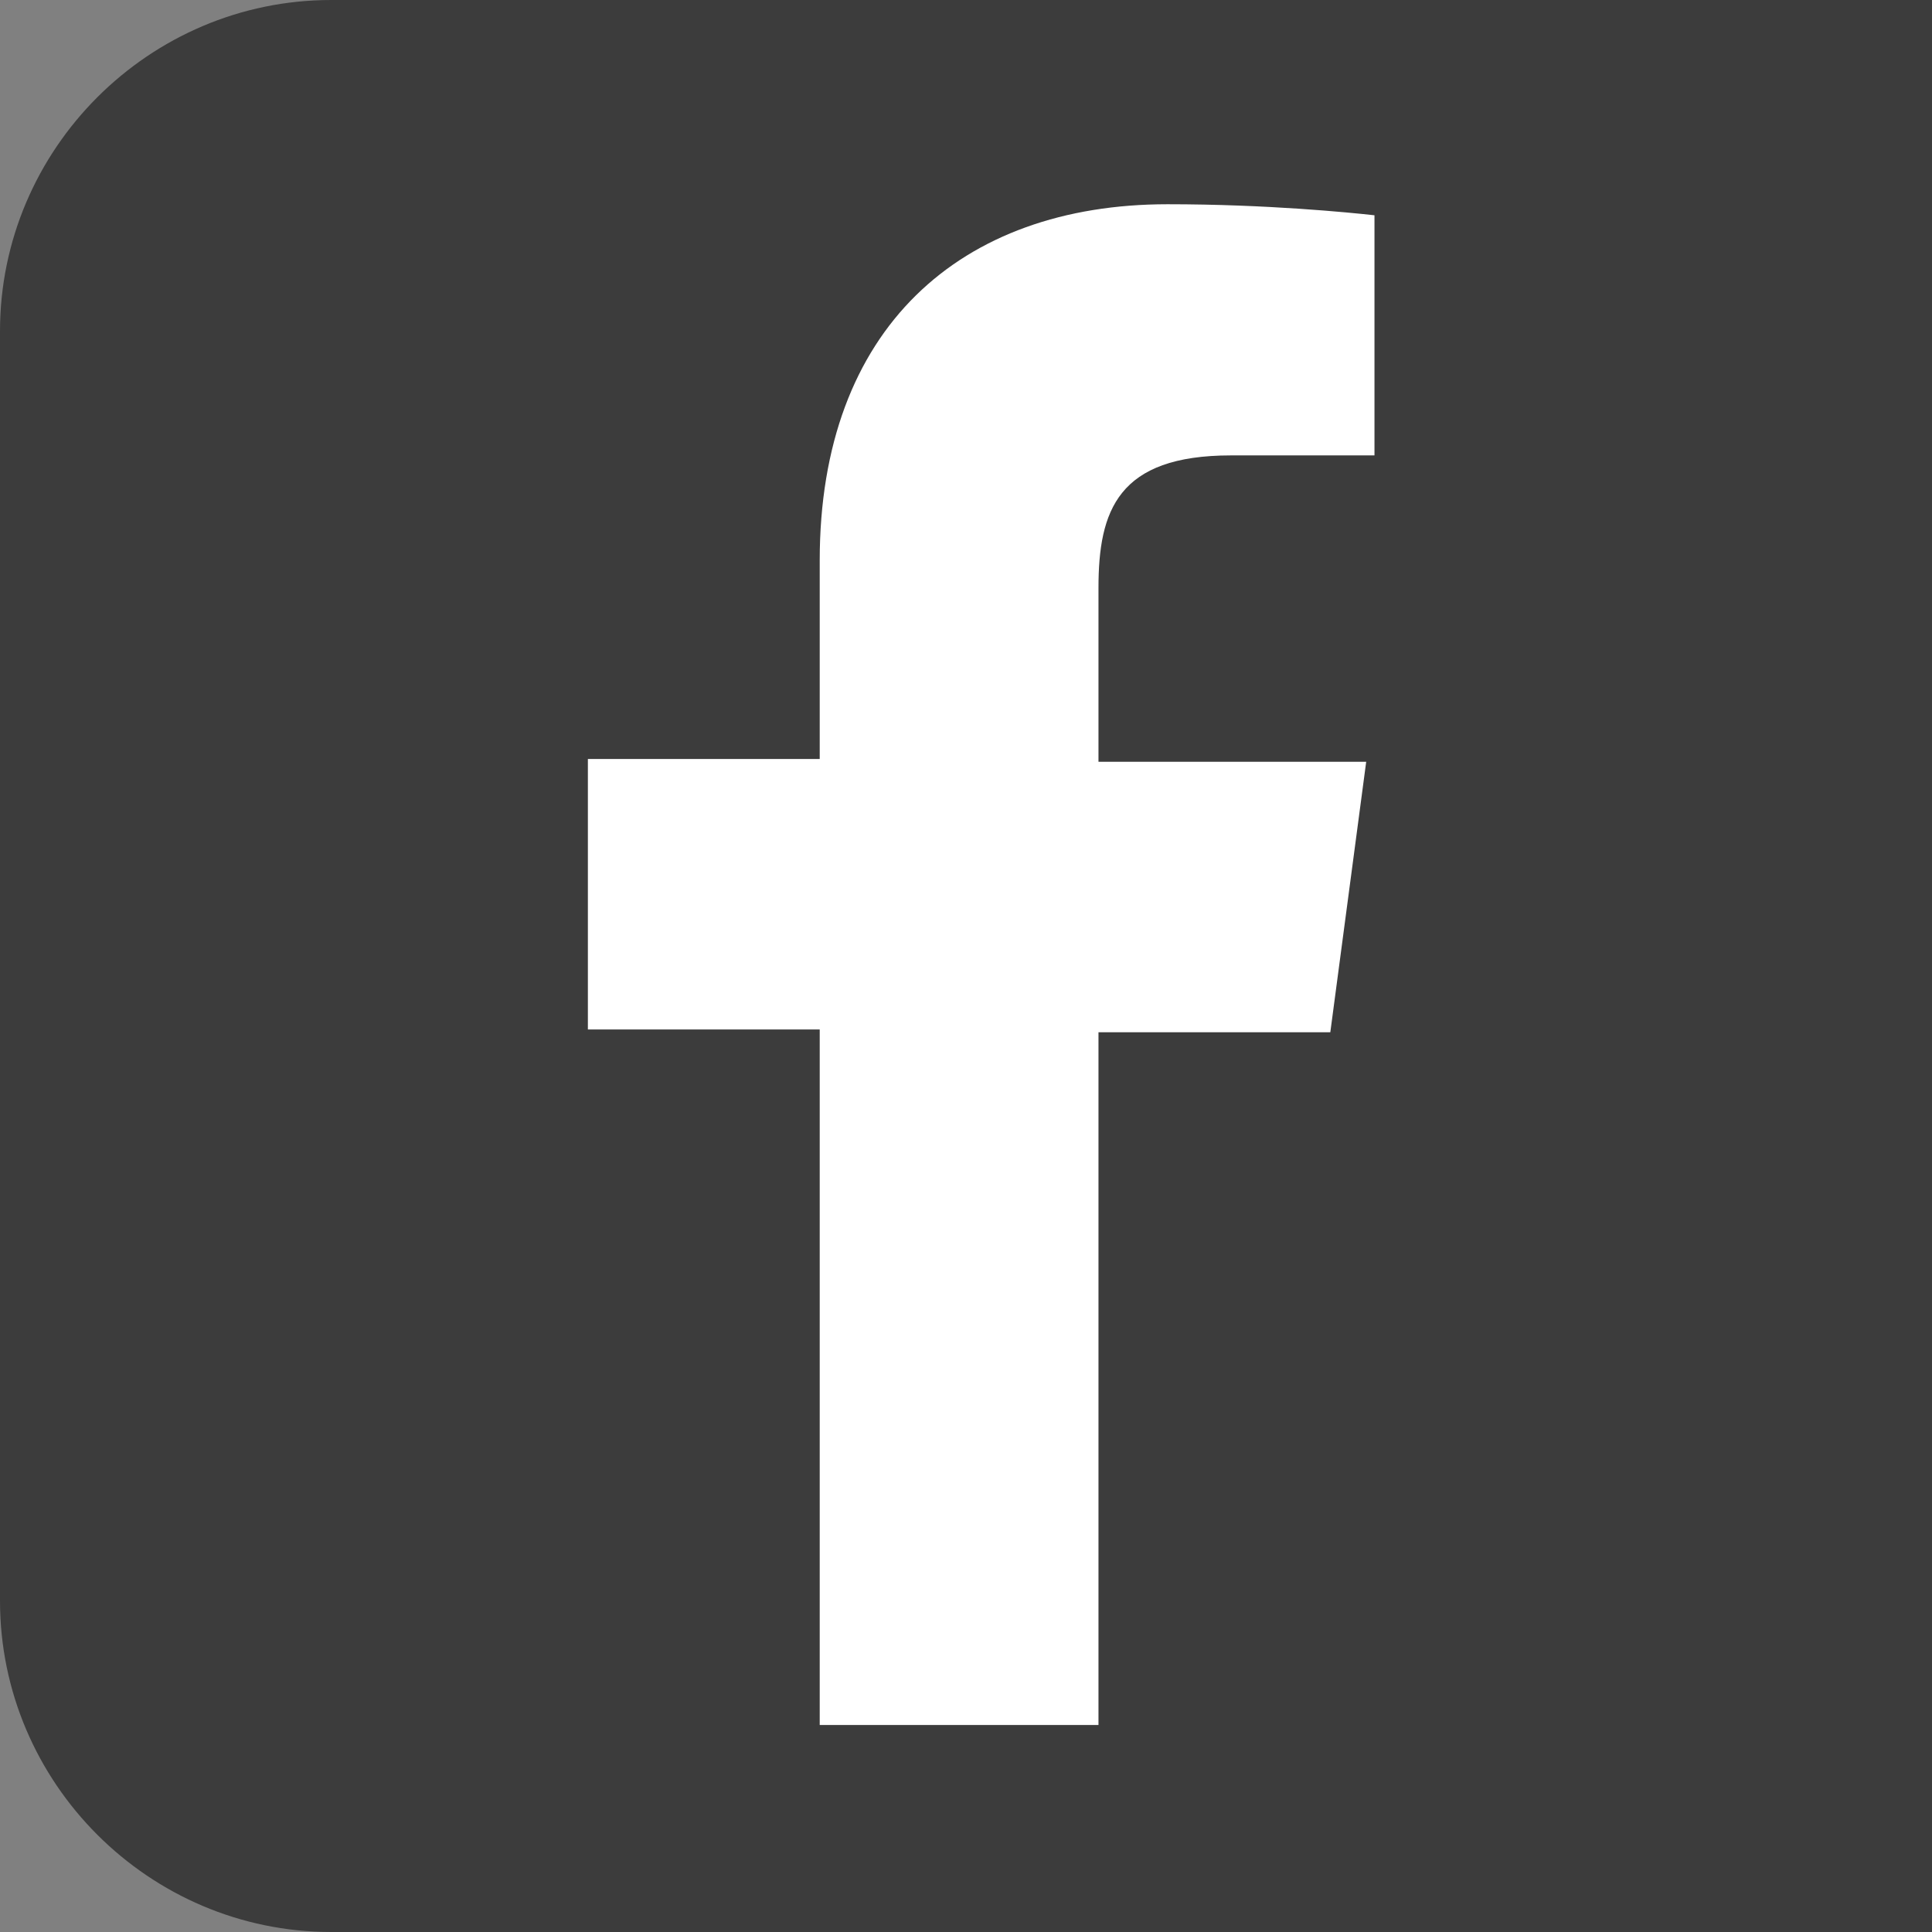 <?xml version="1.0" encoding="utf-8"?>
<!-- Generator: Adobe Illustrator 26.5.0, SVG Export Plug-In . SVG Version: 6.00 Build 0)  -->
<svg version="1.1" id="Ebene_1" xmlns="http://www.w3.org/2000/svg" xmlns:xlink="http://www.w3.org/1999/xlink" x="0px" y="0px"
	 viewBox="0 0 70 70" style="enable-background:new 0 0 70 70;" xml:space="preserve">
<rect x="0" y="0" width="70" height="70" fill="#808080" stroke="none"/>
<style type="text/css">
	.st0{fill:#3C3C3C;}
	.st1{fill:#FFFFFF;}
	.st2{display:none;}
	.st3{display:inline;fill:#FFFFFF;}
</style>
<path class="st0" d="M70,0H12C5.4,0,0,5.4,0,12v46c0,6.6,5.4,12,12,12h58V0z"/>
<g>
	<path class="st1" d="M49.8,16.5h-5.2c-4.1,0-4.8,2-4.8,4.8v6.3h9.7l-1.3,9.8h-8.4v25.1H29.7V37.3h-8.4v-9.8h8.4v-7.2
		c0-8.4,5.1-12.9,12.6-12.9c3.6,0,6.6,0.3,7.5,0.4V16.5z"/>
</g>
<g class="st2">
	<path class="st3" d="M58.5,57.9c-0.6,2.4-2.5,4.2-4.9,4.4C48,63,42.3,63,36.7,63s-11.3,0-16.9-0.6c-2.4-0.2-4.3-2-4.9-4.4
		C14,54.5,14,50.7,14,47.2c0-3.5,0-7.3,0.8-10.7c0.6-2.4,2.5-4.2,4.9-4.5c5.6-0.6,11.3-0.6,16.9-0.6s11.3,0,16.9,0.6
		c2.4,0.3,4.3,2,4.9,4.5c0.8,3.4,0.8,7.1,0.8,10.7C59.3,50.7,59.2,54.5,58.5,57.9z M26.9,39.6v-2.9h-9.5v2.9h3.2V57h3.1V39.6H26.9z
		 M31.9,8.3l-3.7,12.2v8.3h-3.1v-8.3c-0.3-1.5-0.9-3.6-1.9-6.5c-0.7-1.9-1.3-3.8-2-5.7h3.2l2.2,8l2.1-8H31.9z M35.2,57V41.9h-2.7
		v11.5c-0.6,0.9-1.2,1.3-1.7,1.3c-0.4,0-0.6-0.2-0.6-0.6c0-0.1,0-0.4,0-1.1V41.9h-2.7v11.9c0,1.1,0.1,1.8,0.2,2.2
		c0.2,0.8,0.9,1.1,1.8,1.1c1,0,2-0.6,3.1-1.9V57H35.2z M40.1,23.8c0,1.6-0.3,2.8-0.9,3.6c-0.8,1-1.8,1.6-3.2,1.6
		c-1.4,0-2.4-0.5-3.2-1.6c-0.6-0.8-0.9-2-0.9-3.6v-5.3c0-1.6,0.3-2.8,0.9-3.6c0.8-1,1.8-1.6,3.2-1.6c1.4,0,2.5,0.5,3.2,1.6
		c0.6,0.8,0.9,2,0.9,3.6V23.8z M37.3,17.9c0-1.4-0.4-2.1-1.3-2.1c-0.9,0-1.3,0.7-1.3,2.1v6.4c0,1.4,0.4,2.1,1.3,2.1
		c0.9,0,1.3-0.7,1.3-2.1V17.9z M45.6,46.5c0-1.4-0.1-2.4-0.3-3c-0.3-1.1-1.1-1.7-2.2-1.7c-1,0-2,0.5-2.8,1.6v-6.6h-2.7V57h2.7v-1.5
		c0.9,1.1,1.9,1.7,2.8,1.7c1.1,0,1.8-0.6,2.2-1.7c0.2-0.6,0.3-1.6,0.3-3.1V46.5z M42.9,52.7c0,1.4-0.4,2-1.2,2
		c-0.5,0-0.9-0.2-1.4-0.7v-9.2c0.5-0.5,0.9-0.7,1.4-0.7c0.8,0,1.2,0.7,1.2,2V52.7z M50.3,28.7h-2.8V27c-1.1,1.3-2.1,1.9-3.1,1.9
		c-0.9,0-1.5-0.4-1.8-1.1c-0.2-0.5-0.2-1.2-0.2-2.3v-12h2.8v11.2c0,0.6,0,1,0,1.1c0.1,0.4,0.3,0.7,0.6,0.7c0.5,0,1.1-0.4,1.7-1.3
		V13.5h2.8V28.7z M55.9,51.8h-2.8c0,1.1,0,1.7-0.1,1.9c-0.2,0.7-0.5,1.1-1.2,1.1c-0.9,0-1.4-0.7-1.4-2.1V50h5.5v-3.1
		c0-1.6-0.3-2.8-0.8-3.5c-0.8-1-1.9-1.6-3.2-1.6c-1.4,0-2.5,0.5-3.3,1.6c-0.6,0.8-0.9,1.9-0.9,3.5v5.3c0,1.6,0.3,2.8,0.9,3.5
		c0.8,1,1.9,1.6,3.3,1.6c1.4,0,2.6-0.5,3.3-1.6c0.3-0.5,0.6-1,0.6-1.6c0.1-0.3,0.1-0.9,0.1-1.8V51.8z M53.2,47.7h-2.7v-1.4
		c0-1.4,0.5-2.1,1.4-2.1s1.4,0.7,1.4,2.1V47.7z"/>
</g>
<g class="st2">
	<path class="st3" d="M64.1,24.1c0.1,2.3,0.1,6,0.1,11.3c0,5.3-0.1,9.1-0.2,11.4c-0.1,2.3-0.5,4.3-1,6c-0.7,2-1.8,3.8-3.3,5.3
		s-3.3,2.6-5.3,3.3c-1.7,0.6-3.7,0.9-6,1c-2.3,0.1-6.1,0.2-11.4,0.2s-9.1-0.1-11.4-0.2c-2.3-0.1-4.3-0.5-6-1.2
		c-2-0.6-3.8-1.7-5.3-3.2s-2.6-3.3-3.3-5.3c-0.6-1.7-0.9-3.7-1-6s-0.2-6.1-0.2-11.4c0-5.3,0.1-9.1,0.2-11.4c0.1-2.3,0.5-4.3,1-6
		c0.7-2,1.8-3.8,3.3-5.3s3.3-2.6,5.3-3.3c1.7-0.6,3.7-0.9,6-1c2.3-0.1,6.1-0.2,11.4-0.2S46,8.2,48.3,8.3s4.3,0.5,6,1
		c2,0.7,3.8,1.8,5.3,3.3S62.3,16,63,18C63.6,19.7,63.9,21.7,64.1,24.1z M58.3,51.4c0.5-1.4,0.8-3.6,1-6.6c0.1-1.8,0.1-4.3,0.1-7.5
		v-3.9c0-3.3,0-5.8-0.1-7.5c-0.2-3.1-0.5-5.3-1-6.6c-1-2.5-2.7-4.3-5.2-5.2c-1.3-0.5-3.5-0.8-6.6-1C44.7,13,42.2,13,38.9,13H35
		c-3.2,0-5.8,0-7.5,0.1c-3,0.2-5.2,0.5-6.6,1c-2.5,1-4.3,2.7-5.2,5.2c-0.5,1.3-0.8,3.5-1,6.6c-0.1,1.8-0.1,4.3-0.1,7.5v3.9
		c0,3.2,0,5.8,0.1,7.5c0.2,3,0.5,5.2,1,6.6c1.1,2.5,2.8,4.3,5.2,5.2c1.4,0.5,3.6,0.8,6.6,1c1.8,0.1,4.3,0.1,7.5,0.1h3.9
		c3.3,0,5.8,0,7.5-0.1c3.1-0.2,5.3-0.5,6.6-1C55.5,55.6,57.3,53.9,58.3,51.4z M37,21.4c2.5,0,4.8,0.6,7,1.9c2.1,1.3,3.9,3,5.1,5.1
		s1.9,4.5,1.9,7c0,2.5-0.6,4.8-1.9,7s-3,3.9-5.1,5.1c-2.1,1.3-4.5,1.9-7,1.9s-4.8-0.6-7-1.9c-2.1-1.3-3.9-3-5.1-5.1
		c-1.3-2.1-1.9-4.5-1.9-7c0-2.5,0.6-4.8,1.9-7c1.3-2.1,3-3.9,5.1-5.1C32.1,22,34.5,21.4,37,21.4z M37,44.5c2.5,0,4.7-0.9,6.4-2.7
		c1.8-1.8,2.7-3.9,2.7-6.4c0-2.5-0.9-4.7-2.7-6.4c-1.8-1.8-3.9-2.7-6.4-2.7s-4.7,0.9-6.4,2.7c-1.8,1.8-2.7,3.9-2.7,6.4
		c0,2.5,0.9,4.7,2.7,6.4C32.3,43.6,34.5,44.5,37,44.5z M54.8,20.8c0-0.9-0.3-1.7-1-2.3c-0.6-0.6-1.4-1-2.3-1s-1.7,0.3-2.3,1
		c-0.6,0.6-1,1.4-1,2.3c0,0.9,0.3,1.7,1,2.3c0.6,0.6,1.4,1,2.3,1s1.6-0.3,2.2-1C54.4,22.5,54.8,21.7,54.8,20.8z"/>
</g>
</svg>
